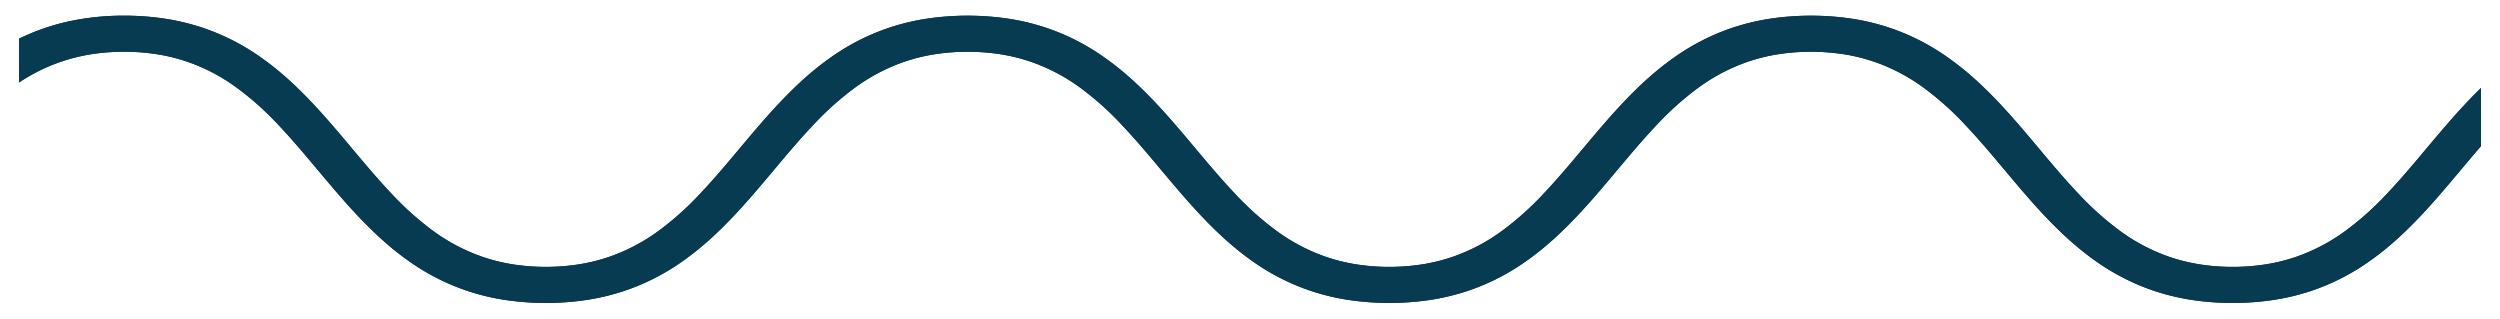 <svg id="Groupe_11" data-name="Groupe 11" xmlns="http://www.w3.org/2000/svg" xmlns:xlink="http://www.w3.org/1999/xlink" width="962" height="122.61" viewBox="0 0 962 122.61">
  <defs>
    <clipPath id="clip-path">
      <rect id="Rectangle_4" data-name="Rectangle 4" width="962" height="122.61" fill="#063b51" stroke="#083b51" stroke-width="1"/>
    </clipPath>
  </defs>
  <g id="Groupe_3" data-name="Groupe 3" clip-path="url(#clip-path)">
    <path id="Tracé_17" data-name="Tracé 17" d="M5,13.682C16.094,8.3,29.072,5,44.948,5,89.534,5,111.32,30.96,132.4,56.085c19.677,23.441,38.261,45.59,74.82,45.59,36.575,0,55.159-22.149,74.836-45.59C303.142,30.96,324.927,5,369.514,5c44.571,0,66.372,25.96,87.439,51.085,19.677,23.441,38.277,45.59,74.836,45.59s55.143-22.149,74.82-45.59C627.692,30.96,649.477,5,694.064,5c44.571,0,66.372,25.96,87.439,51.085,19.677,23.441,38.277,45.59,74.836,45.59s55.143-22.149,74.82-45.59c6.465-7.7,12.993-15.48,20.224-22.567V54.506c-2.546,2.937-5.06,5.939-7.605,8.967-21.067,25.125-42.868,51.085-87.439,51.085-44.586,0-66.372-25.96-87.455-51.085-19.677-23.441-38.261-45.59-74.821-45.59S638.9,40.031,619.228,63.473c-21.067,25.125-42.868,51.085-87.439,51.085-44.586,0-66.372-25.96-87.455-51.085-19.677-23.441-38.261-45.59-74.82-45.59s-55.159,22.149-74.836,45.59c-21.067,25.125-42.868,51.085-87.455,51.085-44.571,0-66.372-25.96-87.439-51.085-19.677-23.441-38.277-45.59-74.836-45.59C28.607,17.882,15.862,22.315,5,29.3Z" transform="translate(2.808 1.526)" fill="#063b51"/>
    <path id="Tracé_17_-_Contour" data-name="Tracé 17 - Contour" d="M44.948,4.5a103.515,103.515,0,0,1,15.771,1.17,88.239,88.239,0,0,1,13.895,3.3A86.181,86.181,0,0,1,97.777,20.712c13.709,9.669,24.537,22.573,35.008,35.052l.014.017c5.018,5.978,9.758,11.625,14.828,16.985a115.306,115.306,0,0,0,16.156,14.506,71.79,71.79,0,0,0,19.258,10.1,70.032,70.032,0,0,0,11.359,2.808,83.5,83.5,0,0,0,25.649,0,70.066,70.066,0,0,0,11.363-2.808,71.805,71.805,0,0,0,19.263-10.1,115.291,115.291,0,0,0,16.158-14.506c5.07-5.36,9.81-11.007,14.828-16.986l.014-.016c10.471-12.479,21.3-25.383,35.008-35.052A86.183,86.183,0,0,1,339.848,8.974a88.24,88.24,0,0,1,13.895-3.3,106.8,106.8,0,0,1,31.537,0,88.226,88.226,0,0,1,13.892,3.3,86.189,86.189,0,0,1,23.163,11.738c13.729,9.683,24.543,22.58,35,35.052,4.8,5.715,9.758,11.624,14.833,16.99a115.373,115.373,0,0,0,16.164,14.512A71.84,71.84,0,0,0,507.6,97.375a70.071,70.071,0,0,0,11.363,2.809,83.472,83.472,0,0,0,25.648,0,70.029,70.029,0,0,0,11.359-2.808,71.788,71.788,0,0,0,19.258-10.1,115.319,115.319,0,0,0,16.156-14.506c5.07-5.36,9.81-11.007,14.828-16.985l.014-.017c10.471-12.479,21.3-25.383,35.008-35.052A86.183,86.183,0,0,1,664.4,8.974a88.238,88.238,0,0,1,13.895-3.3,106.8,106.8,0,0,1,31.537,0,88.226,88.226,0,0,1,13.892,3.3,86.187,86.187,0,0,1,23.163,11.738c13.729,9.683,24.543,22.58,35,35.052,4.8,5.715,9.758,11.624,14.833,16.99a115.372,115.372,0,0,0,16.164,14.512A71.842,71.842,0,0,0,832.15,97.375a70.074,70.074,0,0,0,11.363,2.809,83.472,83.472,0,0,0,25.648,0,70.029,70.029,0,0,0,11.359-2.808,71.788,71.788,0,0,0,19.258-10.1,115.326,115.326,0,0,0,16.156-14.506c5.07-5.36,9.81-11.007,14.828-16.985l.064-.076c6.38-7.6,12.977-15.457,20.207-22.543l.85-.833V54.693l-.122.141c-2.294,2.647-4.613,5.406-6.855,8.074l-.745.887c-10.457,12.472-21.271,25.369-35,35.051A86.188,86.188,0,0,1,886,110.584a88.224,88.224,0,0,1-13.892,3.3,106.8,106.8,0,0,1-31.537,0,88.241,88.241,0,0,1-13.895-3.3A86.18,86.18,0,0,1,803.51,98.846C789.8,89.177,778.973,76.273,768.5,63.794l-.014-.016c-5.018-5.978-9.758-11.625-14.828-16.986A115.319,115.319,0,0,0,737.5,32.286a71.788,71.788,0,0,0-19.258-10.1,70.031,70.031,0,0,0-11.359-2.808,83.472,83.472,0,0,0-25.648,0,70.075,70.075,0,0,0-11.363,2.809,71.842,71.842,0,0,0-19.267,10.109A115.369,115.369,0,0,0,634.444,46.8c-5.076,5.366-10.036,11.276-14.834,16.991-10.458,12.472-21.272,25.369-35,35.052a86.188,86.188,0,0,1-23.163,11.738,88.226,88.226,0,0,1-13.892,3.3,106.8,106.8,0,0,1-31.537,0,88.238,88.238,0,0,1-13.895-3.3,86.181,86.181,0,0,1-23.164-11.738c-13.709-9.669-24.537-22.573-35.008-35.052l-.014-.016c-5.018-5.978-9.758-11.625-14.828-16.986a115.319,115.319,0,0,0-16.156-14.506,71.788,71.788,0,0,0-19.258-10.1,70.033,70.033,0,0,0-11.359-2.808,83.472,83.472,0,0,0-25.648,0,70.072,70.072,0,0,0-11.363,2.809,71.84,71.84,0,0,0-19.267,10.109A115.366,115.366,0,0,0,309.894,46.8c-5.076,5.366-10.036,11.276-14.834,16.991-10.458,12.472-21.272,25.369-35,35.052a86.2,86.2,0,0,1-23.168,11.738,88.262,88.262,0,0,1-13.9,3.3,106.8,106.8,0,0,1-31.538,0,88.226,88.226,0,0,1-13.892-3.3A86.188,86.188,0,0,1,154.4,98.846c-13.729-9.683-24.543-22.58-35-35.052-4.8-5.715-9.757-11.624-14.833-16.99A115.362,115.362,0,0,0,88.4,32.292,71.839,71.839,0,0,0,69.137,22.183a70.074,70.074,0,0,0-11.363-2.809,83.694,83.694,0,0,0-24.363-.194,70.953,70.953,0,0,0-10.347,2.272A69.473,69.473,0,0,0,5.271,29.725l-.771.5V13.369l.282-.137a85.056,85.056,0,0,1,18.289-6.4A99.294,99.294,0,0,1,44.948,4.5Zm162.275,97.676a81.979,81.979,0,0,1-12.981-1,71.045,71.045,0,0,1-11.522-2.848A72.775,72.775,0,0,1,163.2,88.082a116.27,116.27,0,0,1-16.3-14.629c-5.09-5.382-9.839-11.04-14.867-17.03l-.014-.017C121.589,43.977,110.8,31.123,97.2,21.529A85.194,85.194,0,0,0,74.3,9.924,87.227,87.227,0,0,0,60.566,6.659,102.523,102.523,0,0,0,44.948,5.5,98.284,98.284,0,0,0,23.291,7.812,84.075,84.075,0,0,0,5.5,14v14.4a70.169,70.169,0,0,1,17.275-7.9,71.97,71.97,0,0,1,10.494-2.3,84.693,84.693,0,0,1,24.664.2,71.066,71.066,0,0,1,11.526,2.85A72.819,72.819,0,0,1,88.99,31.482a116.321,116.321,0,0,1,16.3,14.634c5.1,5.388,10.067,11.309,14.873,17.035,20.985,25.027,42.685,50.907,87.056,50.907,44.387,0,66.086-25.879,87.071-50.907,4.807-5.726,9.777-11.647,14.873-17.035a116.328,116.328,0,0,1,16.3-14.634A72.821,72.821,0,0,1,345,21.236a71.064,71.064,0,0,1,11.526-2.85,84.471,84.471,0,0,1,25.965,0,71.04,71.04,0,0,1,11.522,2.848A72.777,72.777,0,0,1,413.54,31.476a116.263,116.263,0,0,1,16.3,14.629c5.09,5.382,9.839,11.04,14.868,17.03l.014.016c10.43,12.43,21.216,25.283,34.819,34.877a85.194,85.194,0,0,0,22.9,11.605,87.225,87.225,0,0,0,13.737,3.265,102.523,102.523,0,0,0,15.618,1.159c44.371,0,66.071-25.879,87.056-50.907,4.807-5.726,9.777-11.647,14.873-17.035a116.328,116.328,0,0,1,16.3-14.634,72.82,72.82,0,0,1,19.532-10.246,71.063,71.063,0,0,1,11.526-2.85,84.471,84.471,0,0,1,25.965,0,71.041,71.041,0,0,1,11.522,2.848A72.776,72.776,0,0,1,738.09,31.476a116.263,116.263,0,0,1,16.3,14.629c5.09,5.382,9.839,11.04,14.868,17.03l.014.016c10.43,12.43,21.216,25.283,34.819,34.877a85.194,85.194,0,0,0,22.9,11.605,87.227,87.227,0,0,0,13.737,3.265,102.523,102.523,0,0,0,15.618,1.159c44.371,0,66.071-25.879,87.056-50.907l.746-.887c2.2-2.624,4.483-5.335,6.743-7.945v-19.6c-6.865,6.832-13.177,14.351-19.291,21.632l-.064.076c-5.028,5.99-9.778,11.648-14.868,17.03a116.27,116.27,0,0,1-16.3,14.629,72.777,72.777,0,0,1-19.523,10.242,71.045,71.045,0,0,1-11.522,2.848,84.471,84.471,0,0,1-25.965,0,71.061,71.061,0,0,1-11.526-2.85A72.82,72.82,0,0,1,812.3,88.076a116.342,116.342,0,0,1-16.3-14.634c-5.1-5.388-10.067-11.309-14.873-17.035C760.134,31.379,738.435,5.5,694.064,5.5a102.523,102.523,0,0,0-15.618,1.159,87.225,87.225,0,0,0-13.737,3.265,85.19,85.19,0,0,0-22.9,11.605c-13.6,9.594-24.388,22.447-34.819,34.877l-.014.017c-5.028,5.99-9.778,11.648-14.867,17.03a116.273,116.273,0,0,1-16.3,14.629,72.777,72.777,0,0,1-19.523,10.242,71.045,71.045,0,0,1-11.522,2.848,84.471,84.471,0,0,1-25.965,0,71.064,71.064,0,0,1-11.526-2.85,72.822,72.822,0,0,1-19.532-10.246,116.344,116.344,0,0,1-16.3-14.634c-5.1-5.388-10.066-11.309-14.873-17.035C435.584,31.379,413.885,5.5,369.514,5.5A102.523,102.523,0,0,0,353.9,6.659a87.225,87.225,0,0,0-13.737,3.265,85.192,85.192,0,0,0-22.9,11.605c-13.6,9.594-24.388,22.447-34.819,34.877l-.014.017c-5.028,5.99-9.778,11.648-14.868,17.03a116.254,116.254,0,0,1-16.3,14.629,72.785,72.785,0,0,1-19.528,10.242,71.081,71.081,0,0,1-11.526,2.848A82.042,82.042,0,0,1,207.223,102.176Z" transform="translate(2.808 1.526)" fill="#083b51"/>
    <path id="Tracé_18" data-name="Tracé 18" d="M5,13.682C16.094,8.3,29.072,5,44.948,5,89.534,5,111.32,30.96,132.4,56.085c19.677,23.441,38.261,45.59,74.82,45.59,36.575,0,55.159-22.149,74.836-45.59C303.142,30.96,324.927,5,369.514,5c44.571,0,66.372,25.96,87.439,51.085,19.677,23.441,38.277,45.59,74.836,45.59s55.143-22.149,74.82-45.59C627.692,30.96,649.477,5,694.064,5c44.571,0,66.372,25.96,87.439,51.085,19.677,23.441,38.277,45.59,74.836,45.59s55.143-22.149,74.82-45.59c6.465-7.7,12.993-15.48,20.224-22.567V54.506c-2.546,2.937-5.06,5.939-7.605,8.967-21.067,25.125-42.868,51.085-87.439,51.085-44.586,0-66.372-25.96-87.455-51.085-19.677-23.441-38.261-45.59-74.821-45.59S638.9,40.031,619.228,63.473c-21.067,25.125-42.868,51.085-87.439,51.085-44.586,0-66.372-25.96-87.455-51.085-19.677-23.441-38.261-45.59-74.82-45.59s-55.159,22.149-74.836,45.59c-21.067,25.125-42.868,51.085-87.455,51.085-44.571,0-66.372-25.96-87.439-51.085-19.677-23.441-38.277-45.59-74.836-45.59C28.607,17.882,15.862,22.315,5,29.3Z" transform="translate(2.808 1.526)" fill="#063b51"/>
    <path id="Tracé_18_-_Contour" data-name="Tracé 18 - Contour" d="M44.948,4.5a103.515,103.515,0,0,1,15.771,1.17,88.239,88.239,0,0,1,13.895,3.3A86.181,86.181,0,0,1,97.777,20.712c13.709,9.669,24.537,22.573,35.008,35.052l.014.017c5.018,5.978,9.758,11.625,14.828,16.985a115.306,115.306,0,0,0,16.156,14.506,71.79,71.79,0,0,0,19.258,10.1,70.032,70.032,0,0,0,11.359,2.808,83.5,83.5,0,0,0,25.649,0,70.066,70.066,0,0,0,11.363-2.808,71.805,71.805,0,0,0,19.263-10.1,115.291,115.291,0,0,0,16.158-14.506c5.07-5.36,9.81-11.007,14.828-16.986l.014-.016c10.471-12.479,21.3-25.383,35.008-35.052A86.183,86.183,0,0,1,339.848,8.974a88.24,88.24,0,0,1,13.895-3.3,106.8,106.8,0,0,1,31.537,0,88.226,88.226,0,0,1,13.892,3.3,86.189,86.189,0,0,1,23.163,11.738c13.729,9.683,24.543,22.58,35,35.052,4.8,5.715,9.758,11.624,14.833,16.99a115.373,115.373,0,0,0,16.164,14.512A71.84,71.84,0,0,0,507.6,97.375a70.071,70.071,0,0,0,11.363,2.809,83.472,83.472,0,0,0,25.648,0,70.029,70.029,0,0,0,11.359-2.808,71.788,71.788,0,0,0,19.258-10.1,115.319,115.319,0,0,0,16.156-14.506c5.07-5.36,9.81-11.007,14.828-16.985l.014-.017c10.471-12.479,21.3-25.383,35.008-35.052A86.183,86.183,0,0,1,664.4,8.974a88.238,88.238,0,0,1,13.895-3.3,106.8,106.8,0,0,1,31.537,0,88.226,88.226,0,0,1,13.892,3.3,86.187,86.187,0,0,1,23.163,11.738c13.729,9.683,24.543,22.58,35,35.052,4.8,5.715,9.758,11.624,14.833,16.99a115.372,115.372,0,0,0,16.164,14.512A71.842,71.842,0,0,0,832.15,97.375a70.074,70.074,0,0,0,11.363,2.809,83.472,83.472,0,0,0,25.648,0,70.029,70.029,0,0,0,11.359-2.808,71.788,71.788,0,0,0,19.258-10.1,115.326,115.326,0,0,0,16.156-14.506c5.07-5.36,9.81-11.007,14.828-16.985l.064-.076c6.38-7.6,12.977-15.457,20.207-22.543l.85-.833V54.693l-.122.141c-2.294,2.647-4.613,5.406-6.855,8.074l-.745.887c-10.457,12.472-21.271,25.369-35,35.051A86.188,86.188,0,0,1,886,110.584a88.224,88.224,0,0,1-13.892,3.3,106.8,106.8,0,0,1-31.537,0,88.241,88.241,0,0,1-13.895-3.3A86.18,86.18,0,0,1,803.51,98.846C789.8,89.177,778.973,76.273,768.5,63.794l-.014-.016c-5.018-5.978-9.758-11.625-14.828-16.986A115.319,115.319,0,0,0,737.5,32.286a71.788,71.788,0,0,0-19.258-10.1,70.031,70.031,0,0,0-11.359-2.808,83.472,83.472,0,0,0-25.648,0,70.075,70.075,0,0,0-11.363,2.809,71.842,71.842,0,0,0-19.267,10.109A115.369,115.369,0,0,0,634.444,46.8c-5.076,5.366-10.036,11.276-14.834,16.991-10.458,12.472-21.272,25.369-35,35.052a86.188,86.188,0,0,1-23.163,11.738,88.226,88.226,0,0,1-13.892,3.3,106.8,106.8,0,0,1-31.537,0,88.238,88.238,0,0,1-13.895-3.3,86.181,86.181,0,0,1-23.164-11.738c-13.709-9.669-24.537-22.573-35.008-35.052l-.014-.016c-5.018-5.978-9.758-11.625-14.828-16.986a115.319,115.319,0,0,0-16.156-14.506,71.788,71.788,0,0,0-19.258-10.1,70.033,70.033,0,0,0-11.359-2.808,83.472,83.472,0,0,0-25.648,0,70.072,70.072,0,0,0-11.363,2.809,71.84,71.84,0,0,0-19.267,10.109A115.366,115.366,0,0,0,309.894,46.8c-5.076,5.366-10.036,11.276-14.834,16.991-10.458,12.472-21.272,25.369-35,35.052a86.2,86.2,0,0,1-23.168,11.738,88.262,88.262,0,0,1-13.9,3.3,106.8,106.8,0,0,1-31.538,0,88.226,88.226,0,0,1-13.892-3.3A86.188,86.188,0,0,1,154.4,98.846c-13.729-9.683-24.543-22.58-35-35.052-4.8-5.715-9.757-11.624-14.833-16.99A115.362,115.362,0,0,0,88.4,32.292,71.839,71.839,0,0,0,69.137,22.183a70.074,70.074,0,0,0-11.363-2.809,83.694,83.694,0,0,0-24.363-.194,70.953,70.953,0,0,0-10.347,2.272A69.473,69.473,0,0,0,5.271,29.725l-.771.5V13.369l.282-.137a85.056,85.056,0,0,1,18.289-6.4A99.294,99.294,0,0,1,44.948,4.5Zm162.275,97.676a81.979,81.979,0,0,1-12.981-1,71.045,71.045,0,0,1-11.522-2.848A72.775,72.775,0,0,1,163.2,88.082a116.27,116.27,0,0,1-16.3-14.629c-5.09-5.382-9.839-11.04-14.867-17.03l-.014-.017C121.589,43.977,110.8,31.123,97.2,21.529A85.194,85.194,0,0,0,74.3,9.924,87.227,87.227,0,0,0,60.566,6.659,102.523,102.523,0,0,0,44.948,5.5,98.284,98.284,0,0,0,23.291,7.812,84.075,84.075,0,0,0,5.5,14v14.4a70.169,70.169,0,0,1,17.275-7.9,71.97,71.97,0,0,1,10.494-2.3,84.693,84.693,0,0,1,24.664.2,71.066,71.066,0,0,1,11.526,2.85A72.819,72.819,0,0,1,88.99,31.482a116.321,116.321,0,0,1,16.3,14.634c5.1,5.388,10.067,11.309,14.873,17.035,20.985,25.027,42.685,50.907,87.056,50.907,44.387,0,66.086-25.879,87.071-50.907,4.807-5.726,9.777-11.647,14.873-17.035a116.328,116.328,0,0,1,16.3-14.634A72.821,72.821,0,0,1,345,21.236a71.064,71.064,0,0,1,11.526-2.85,84.471,84.471,0,0,1,25.965,0,71.04,71.04,0,0,1,11.522,2.848A72.777,72.777,0,0,1,413.54,31.476a116.263,116.263,0,0,1,16.3,14.629c5.09,5.382,9.839,11.04,14.868,17.03l.014.016c10.43,12.43,21.216,25.283,34.819,34.877a85.194,85.194,0,0,0,22.9,11.605,87.225,87.225,0,0,0,13.737,3.265,102.523,102.523,0,0,0,15.618,1.159c44.371,0,66.071-25.879,87.056-50.907,4.807-5.726,9.777-11.647,14.873-17.035a116.328,116.328,0,0,1,16.3-14.634,72.82,72.82,0,0,1,19.532-10.246,71.063,71.063,0,0,1,11.526-2.85,84.471,84.471,0,0,1,25.965,0,71.041,71.041,0,0,1,11.522,2.848A72.776,72.776,0,0,1,738.09,31.476a116.263,116.263,0,0,1,16.3,14.629c5.09,5.382,9.839,11.04,14.868,17.03l.014.016c10.43,12.43,21.216,25.283,34.819,34.877a85.194,85.194,0,0,0,22.9,11.605,87.227,87.227,0,0,0,13.737,3.265,102.523,102.523,0,0,0,15.618,1.159c44.371,0,66.071-25.879,87.056-50.907l.746-.887c2.2-2.624,4.483-5.335,6.743-7.945v-19.6c-6.865,6.832-13.177,14.351-19.291,21.632l-.064.076c-5.028,5.99-9.778,11.648-14.868,17.03a116.27,116.27,0,0,1-16.3,14.629,72.777,72.777,0,0,1-19.523,10.242,71.045,71.045,0,0,1-11.522,2.848,84.471,84.471,0,0,1-25.965,0,71.061,71.061,0,0,1-11.526-2.85A72.82,72.82,0,0,1,812.3,88.076a116.342,116.342,0,0,1-16.3-14.634c-5.1-5.388-10.067-11.309-14.873-17.035C760.134,31.379,738.435,5.5,694.064,5.5a102.523,102.523,0,0,0-15.618,1.159,87.225,87.225,0,0,0-13.737,3.265,85.19,85.19,0,0,0-22.9,11.605c-13.6,9.594-24.388,22.447-34.819,34.877l-.014.017c-5.028,5.99-9.778,11.648-14.867,17.03a116.273,116.273,0,0,1-16.3,14.629,72.777,72.777,0,0,1-19.523,10.242,71.045,71.045,0,0,1-11.522,2.848,84.471,84.471,0,0,1-25.965,0,71.064,71.064,0,0,1-11.526-2.85,72.822,72.822,0,0,1-19.532-10.246,116.344,116.344,0,0,1-16.3-14.634c-5.1-5.388-10.066-11.309-14.873-17.035C435.584,31.379,413.885,5.5,369.514,5.5A102.523,102.523,0,0,0,353.9,6.659a87.225,87.225,0,0,0-13.737,3.265,85.192,85.192,0,0,0-22.9,11.605c-13.6,9.594-24.388,22.447-34.819,34.877l-.014.017c-5.028,5.99-9.778,11.648-14.868,17.03a116.254,116.254,0,0,1-16.3,14.629,72.785,72.785,0,0,1-19.528,10.242,71.081,71.081,0,0,1-11.526,2.848A82.042,82.042,0,0,1,207.223,102.176Z" transform="translate(2.808 1.526)" fill="#083b51"/>
  </g>
</svg>
